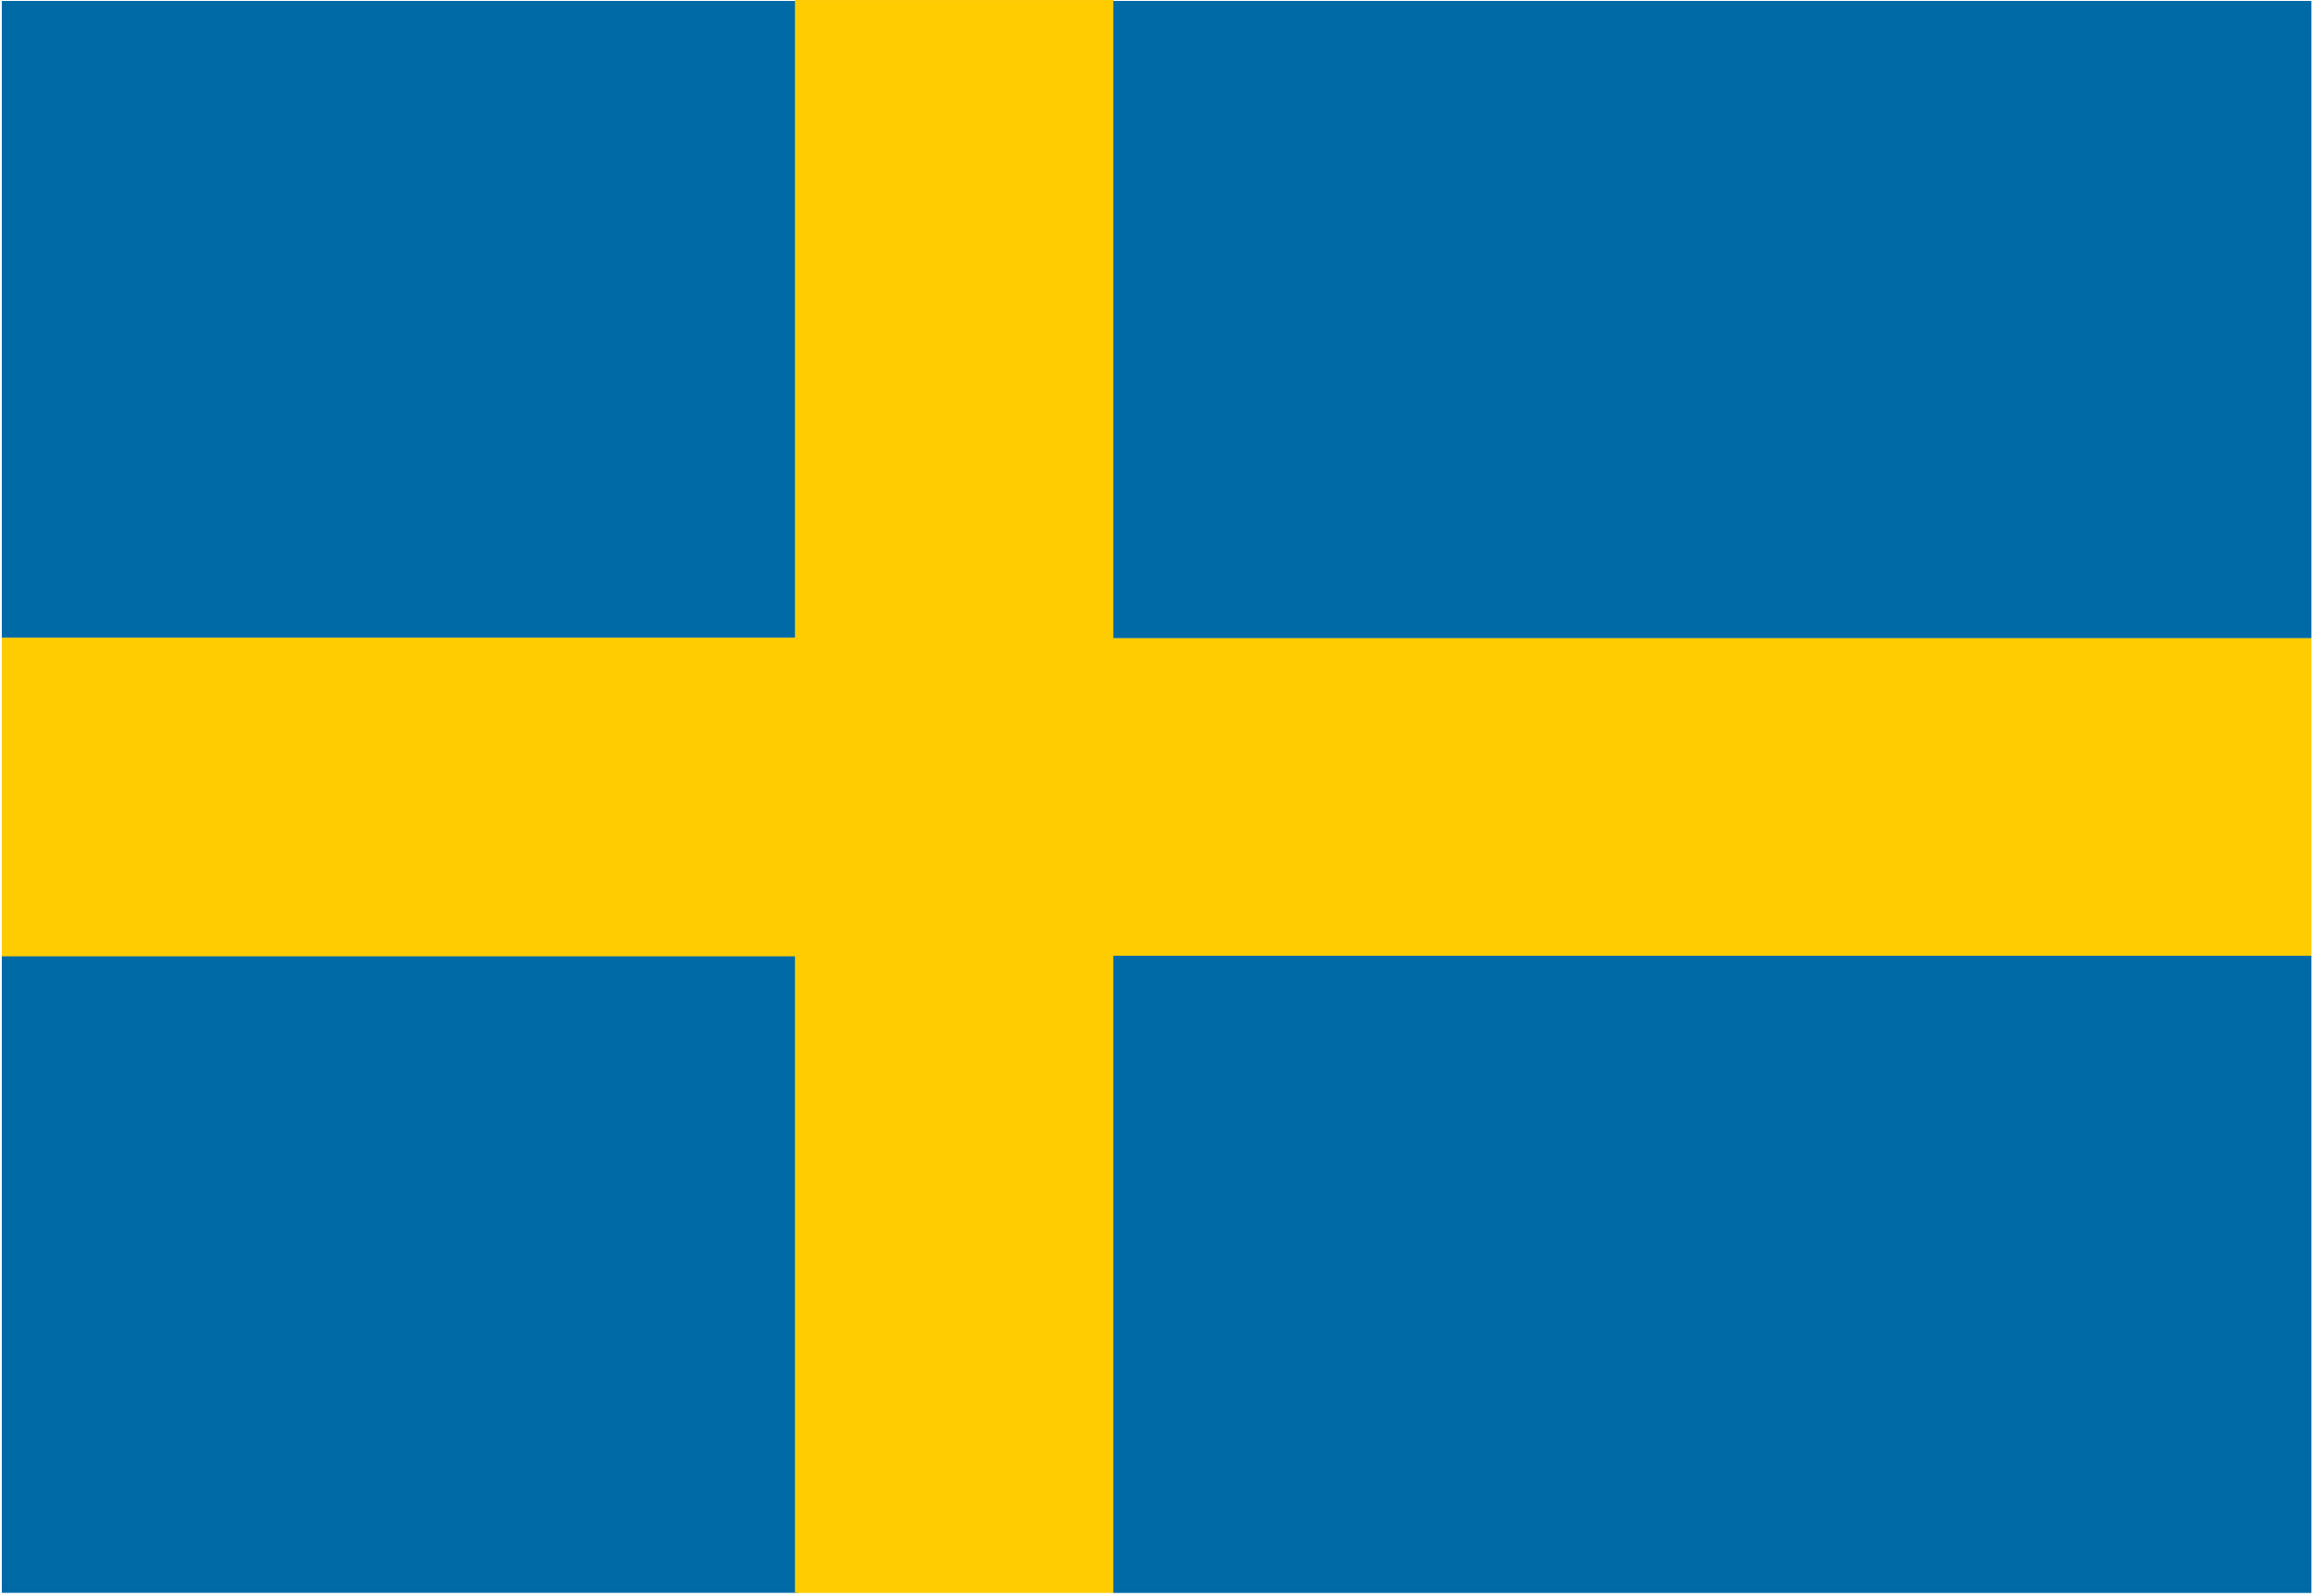 <?xml version="1.0" encoding="UTF-8" standalone="no"?>
<svg width="697px" height="481px" viewBox="0 0 697 481" version="1.1" xmlns="http://www.w3.org/2000/svg" xmlns:xlink="http://www.w3.org/1999/xlink" xmlns:sketch="http://www.bohemiancoding.com/sketch/ns">
    <!-- Generator: Sketch 3.3.2 (12043) - http://www.bohemiancoding.com/sketch -->
    <title>se</title>
    <desc>Created with Sketch.</desc>
    <defs></defs>
    <g id="Page-1" stroke="none" stroke-width="1" fill="none" fill-rule="evenodd" sketch:type="MSPage">
        <g id="se" sketch:type="MSLayerGroup">
            <rect id="rect552" fill="#006AA7" sketch:type="MSShapeGroup" x="0.548" y="0.283" width="239.999" height="191.999"></rect>
            <rect id="rect553" fill="#006AA7" sketch:type="MSShapeGroup" x="0.548" y="287.98" width="239.999" height="191.999"></rect>
            <rect id="rect554" fill="#FECC00" sketch:type="MSShapeGroup" x="0.548" y="192.172" width="239.999" height="96"></rect>
            <rect id="rect556" fill="#FECC00" sketch:type="MSShapeGroup" x="239.56" y="0.009" width="96" height="479.998"></rect>
            <rect id="rect557" fill="#FECC00" sketch:type="MSShapeGroup" x="332.515" y="192.2" width="364.008" height="96"></rect>
            <rect id="rect558" fill="#006AA7" sketch:type="MSShapeGroup" x="335.477" y="288.007" width="361.046" height="191.999"></rect>
            <rect id="rect559" fill="#006AA7" sketch:type="MSShapeGroup" x="335.477" y="0.283" width="361.046" height="191.999"></rect>
        </g>
    </g>
</svg>